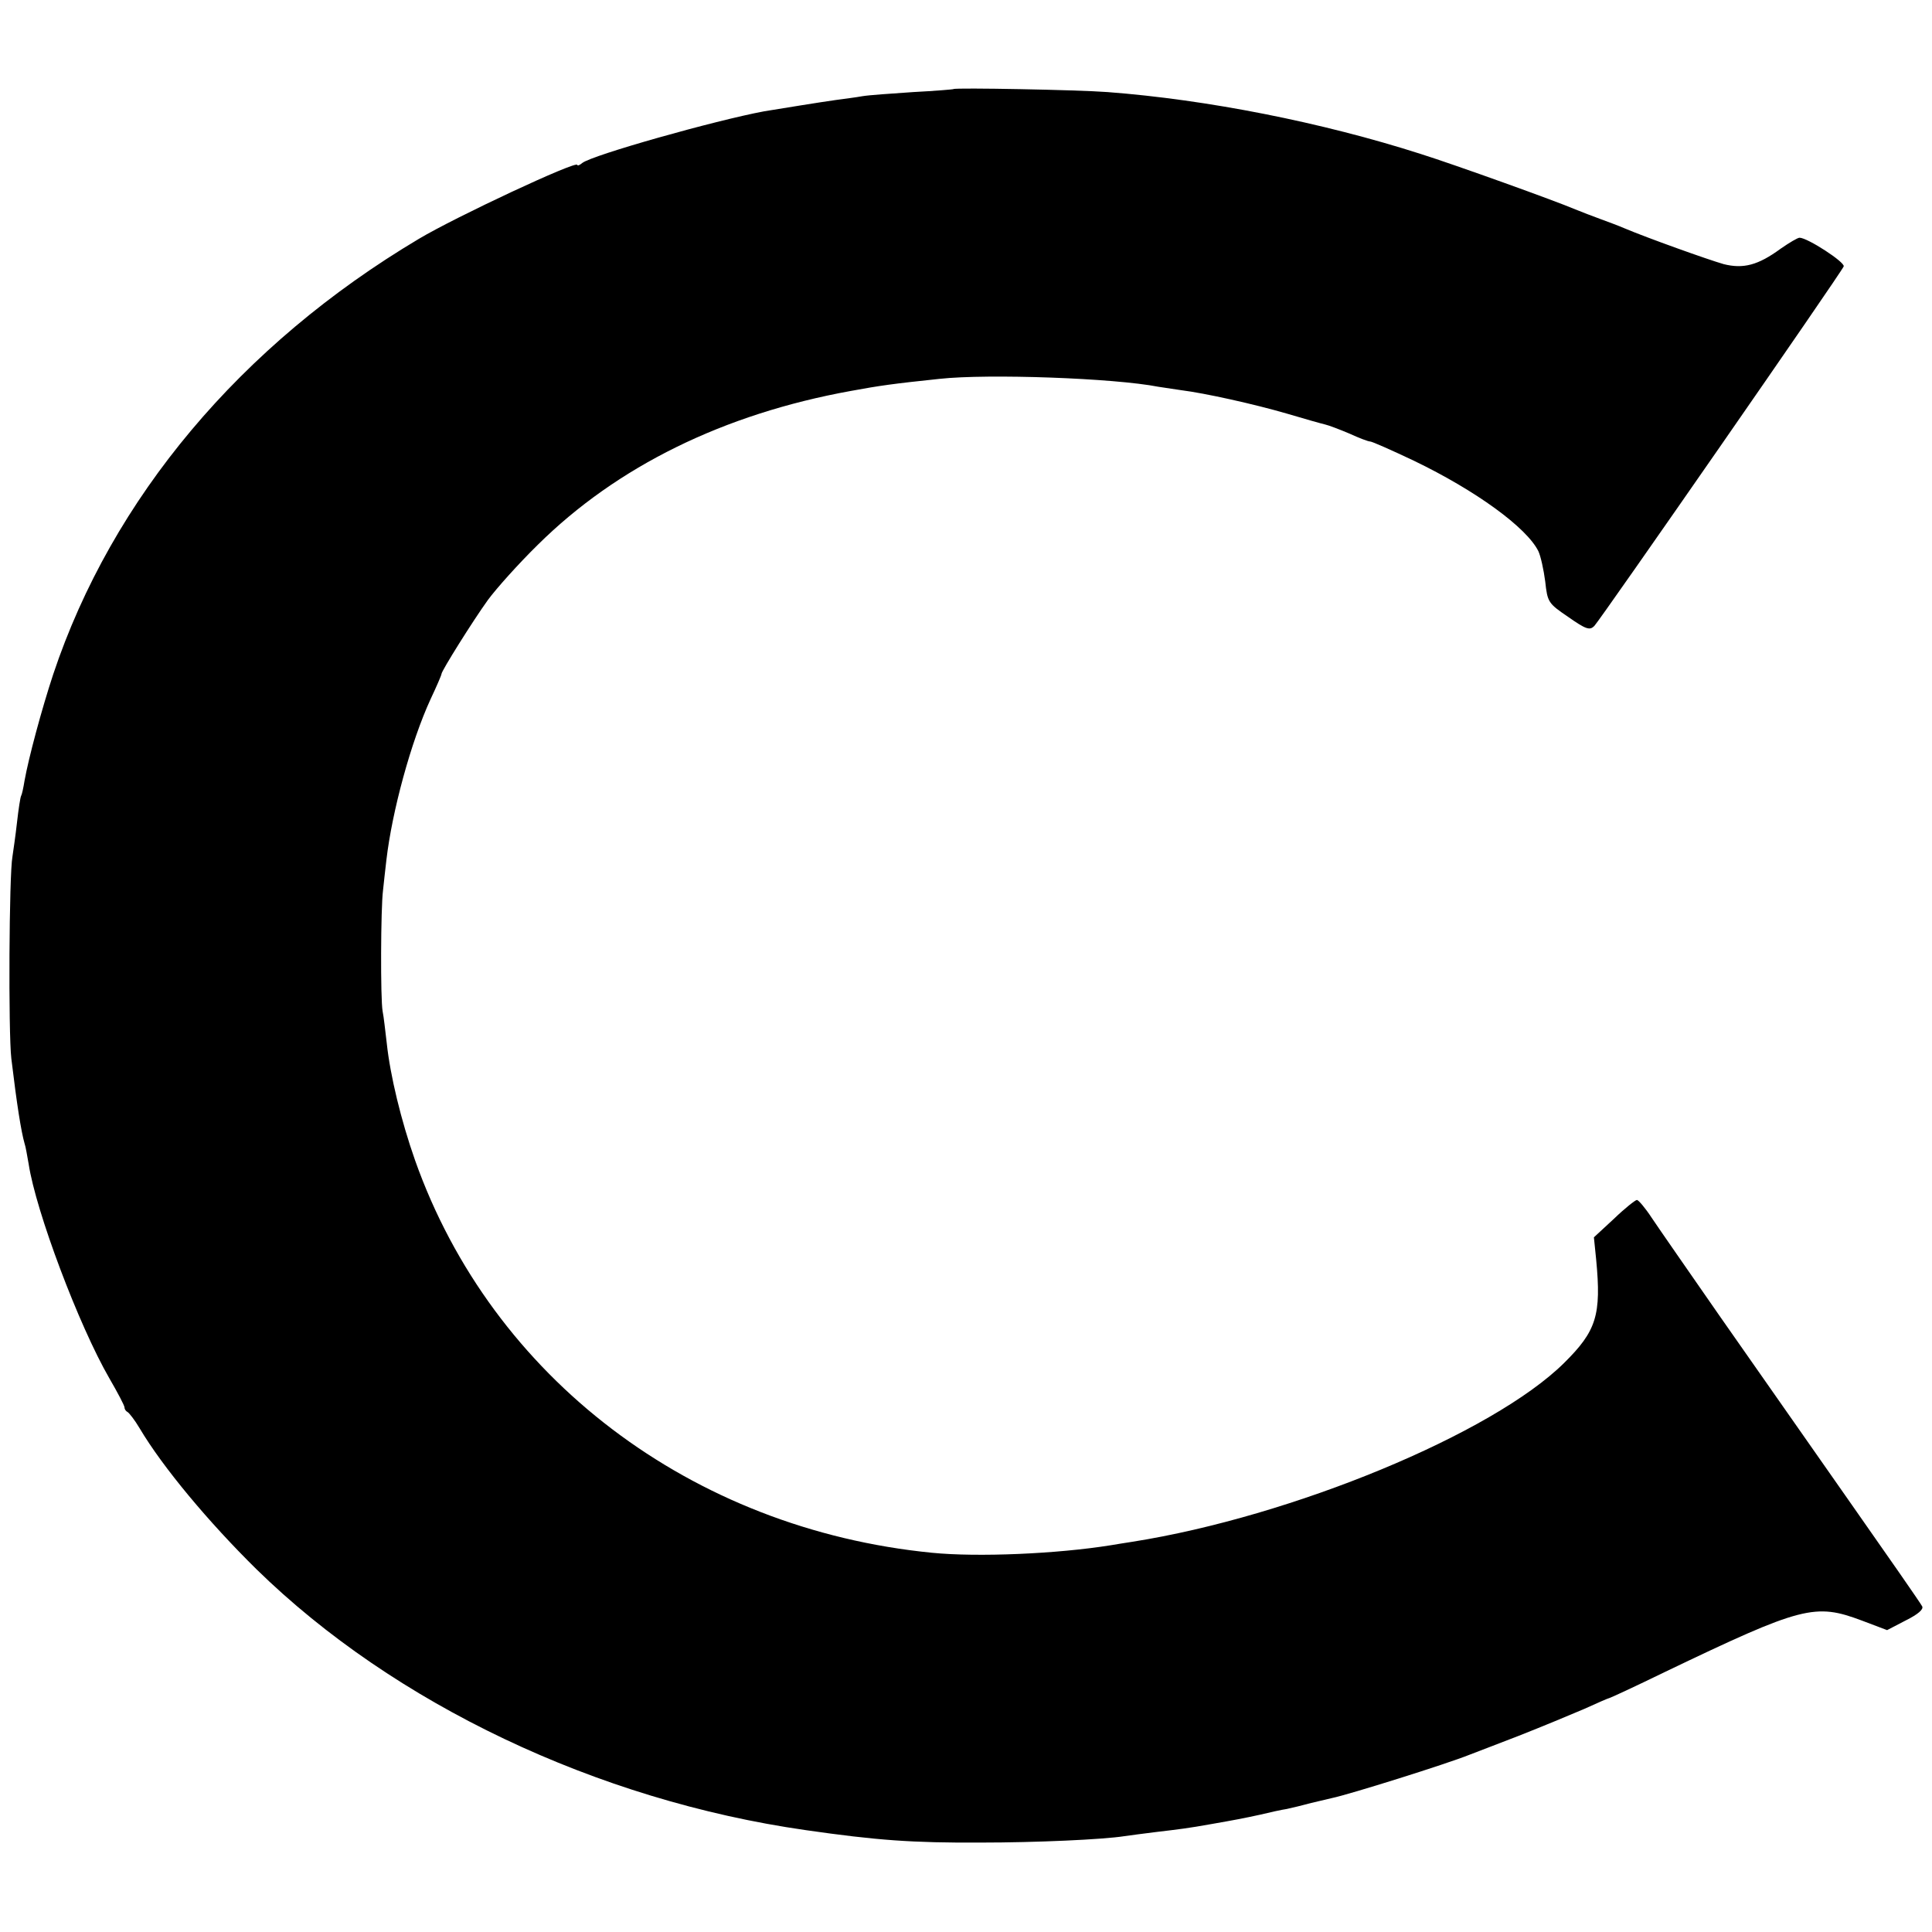 <?xml version="1.0" standalone="no"?>
<!DOCTYPE svg PUBLIC "-//W3C//DTD SVG 20010904//EN"
 "http://www.w3.org/TR/2001/REC-SVG-20010904/DTD/svg10.dtd">
<svg version="1.0" xmlns="http://www.w3.org/2000/svg"
 width="512pt" height="512pt" viewBox="0 0 512 512"
 preserveAspectRatio="xMidYMid meet">
<g transform="translate(0,512) scale(0.1,-0.1)"
fill="#000000" stroke="none">
<path d="M2527 4884 c-1 -1 -49 -5 -107 -8 -58 -4 -118 -8 -135 -11 -16 -3
-48 -7 -70 -10 -43 -6 -141 -22 -190 -30 -129 -24 -456 -116 -482 -137 -7 -6
-13 -8 -13 -5 0 13 -323 -138 -420 -196 -472 -281 -813 -687 -969 -1154 -31
-94 -65 -221 -76 -282 -3 -19 -7 -37 -9 -40 -2 -3 -7 -35 -11 -71 -4 -36 -10
-76 -12 -90 -9 -48 -11 -466 -3 -535 15 -125 26 -193 35 -225 3 -8 7 -33 11
-55 19 -125 133 -428 214 -568 22 -38 40 -72 40 -77 0 -5 4 -10 8 -12 4 -2 19
-21 32 -43 61 -103 183 -249 310 -374 364 -356 902 -612 1455 -691 188 -27
282 -34 465 -33 145 0 323 8 380 17 14 2 51 7 84 11 59 7 85 10 146 21 63 11
84 15 130 25 25 6 56 13 70 15 14 3 43 10 65 16 22 5 47 11 55 13 44 9 303 90
365 115 11 4 70 27 130 50 61 24 138 56 173 71 35 16 65 29 67 29 2 0 69 31
147 69 365 175 398 183 523 136 l66 -25 50 26 c32 16 47 29 43 37 -6 11 -91
133 -199 287 -33 47 -143 204 -175 250 -6 8 -78 112 -161 230 -82 118 -164
236 -182 263 -17 26 -35 47 -39 47 -4 0 -32 -22 -61 -50 l-53 -49 6 -59 c14
-147 1 -189 -85 -274 -189 -187 -720 -407 -1145 -474 -19 -3 -45 -7 -56 -9
-143 -23 -353 -32 -474 -20 -638 63 -1166 464 -1370 1040 -37 105 -66 225 -75
310 -4 33 -8 71 -11 85 -6 32 -5 274 1 320 2 19 6 56 9 81 15 129 65 313 117
426 16 34 29 64 29 67 0 8 84 142 123 196 22 30 81 96 132 146 210 208 493
347 830 408 76 14 111 19 235 32 128 14 463 2 580 -21 14 -2 41 -6 60 -9 64
-8 194 -37 280 -62 47 -14 93 -27 102 -29 9 -2 38 -13 64 -24 26 -12 50 -21
55 -21 5 0 57 -23 116 -51 164 -79 299 -177 330 -240 6 -13 14 -49 18 -80 6
-55 8 -58 61 -94 47 -33 57 -36 69 -24 17 18 655 937 661 953 4 11 -96 76
-117 76 -5 0 -27 -13 -50 -29 -60 -44 -99 -54 -151 -41 -42 12 -204 70 -263
95 -16 7 -46 18 -65 25 -19 7 -48 18 -65 25 -54 23 -318 118 -410 147 -262 84
-566 144 -830 164 -78 6 -403 12 -408 8z"/>
</g>
</svg>

